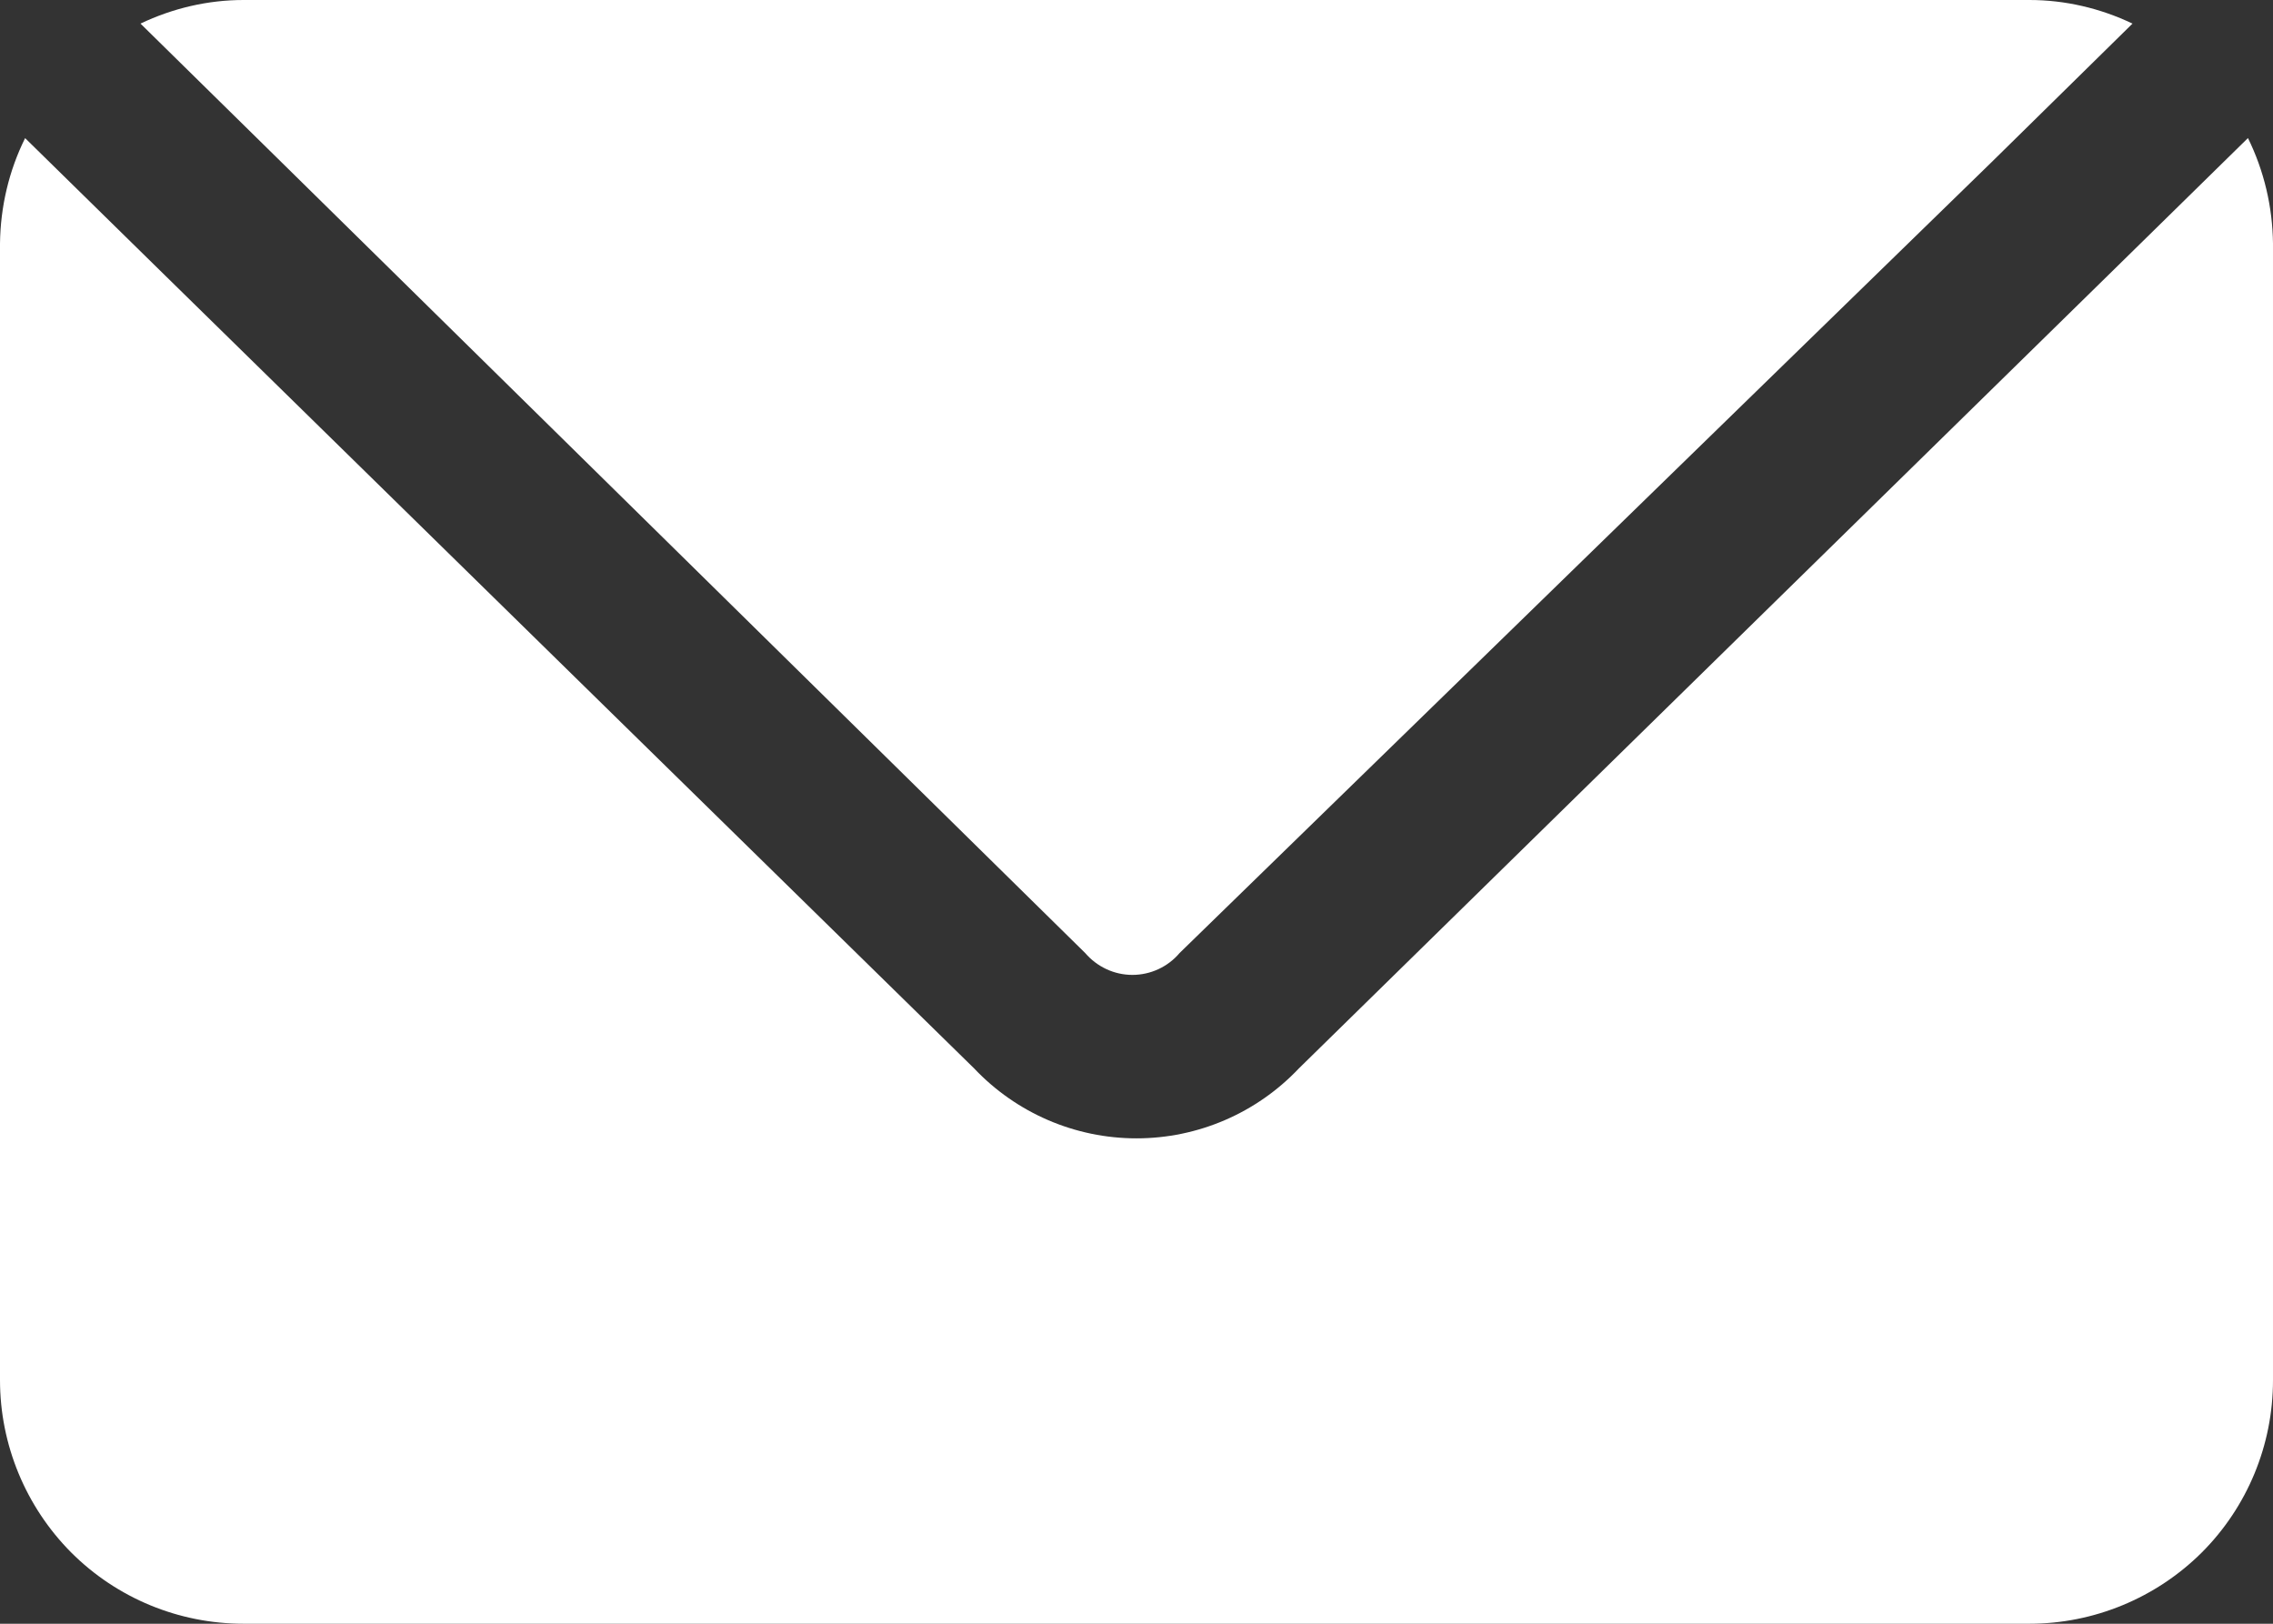 <?xml version="1.0" encoding="UTF-8"?>
<svg id="Layer_1" data-name="Layer 1" xmlns="http://www.w3.org/2000/svg" version="1.1" viewBox="0 0 1050 750">
  <rect x="0" y="0" width="1050" height="750" fill="#333333" stroke="none"/>
  <defs>
    <style>
      .cls-1 {
        fill: #fff;
        stroke-width: 0px;
      }
    </style>
  </defs>
  <path class="cls-1" d="M130.1,75L64.9,10.9C79.8,3.8,96,0,112.5,0h825c16.5,0,32.7,3.8,47.6,10.9l-65.2,64.1-375,365.2c-5.4,6.4-13.4,10.1-21.8,10.1s-16.3-3.7-21.8-10.1L130.1,75ZM1038.4,63.8l-63.4,62.2-375,367.5c-19.5,20.6-46.6,32.3-75,32.3s-55.5-11.7-75-32.3L75,126,11.6,63.8C4.1,78.9.2,95.6,0,112.5v525c0,29.8,11.9,58.5,32.9,79.6,21.1,21.1,49.7,32.9,79.6,32.9h825c29.8,0,58.5-11.9,79.6-32.9,21.1-21.1,32.9-49.7,32.9-79.6V112.5c-.2-16.9-4.1-33.6-11.6-48.8Z"/>
</svg>